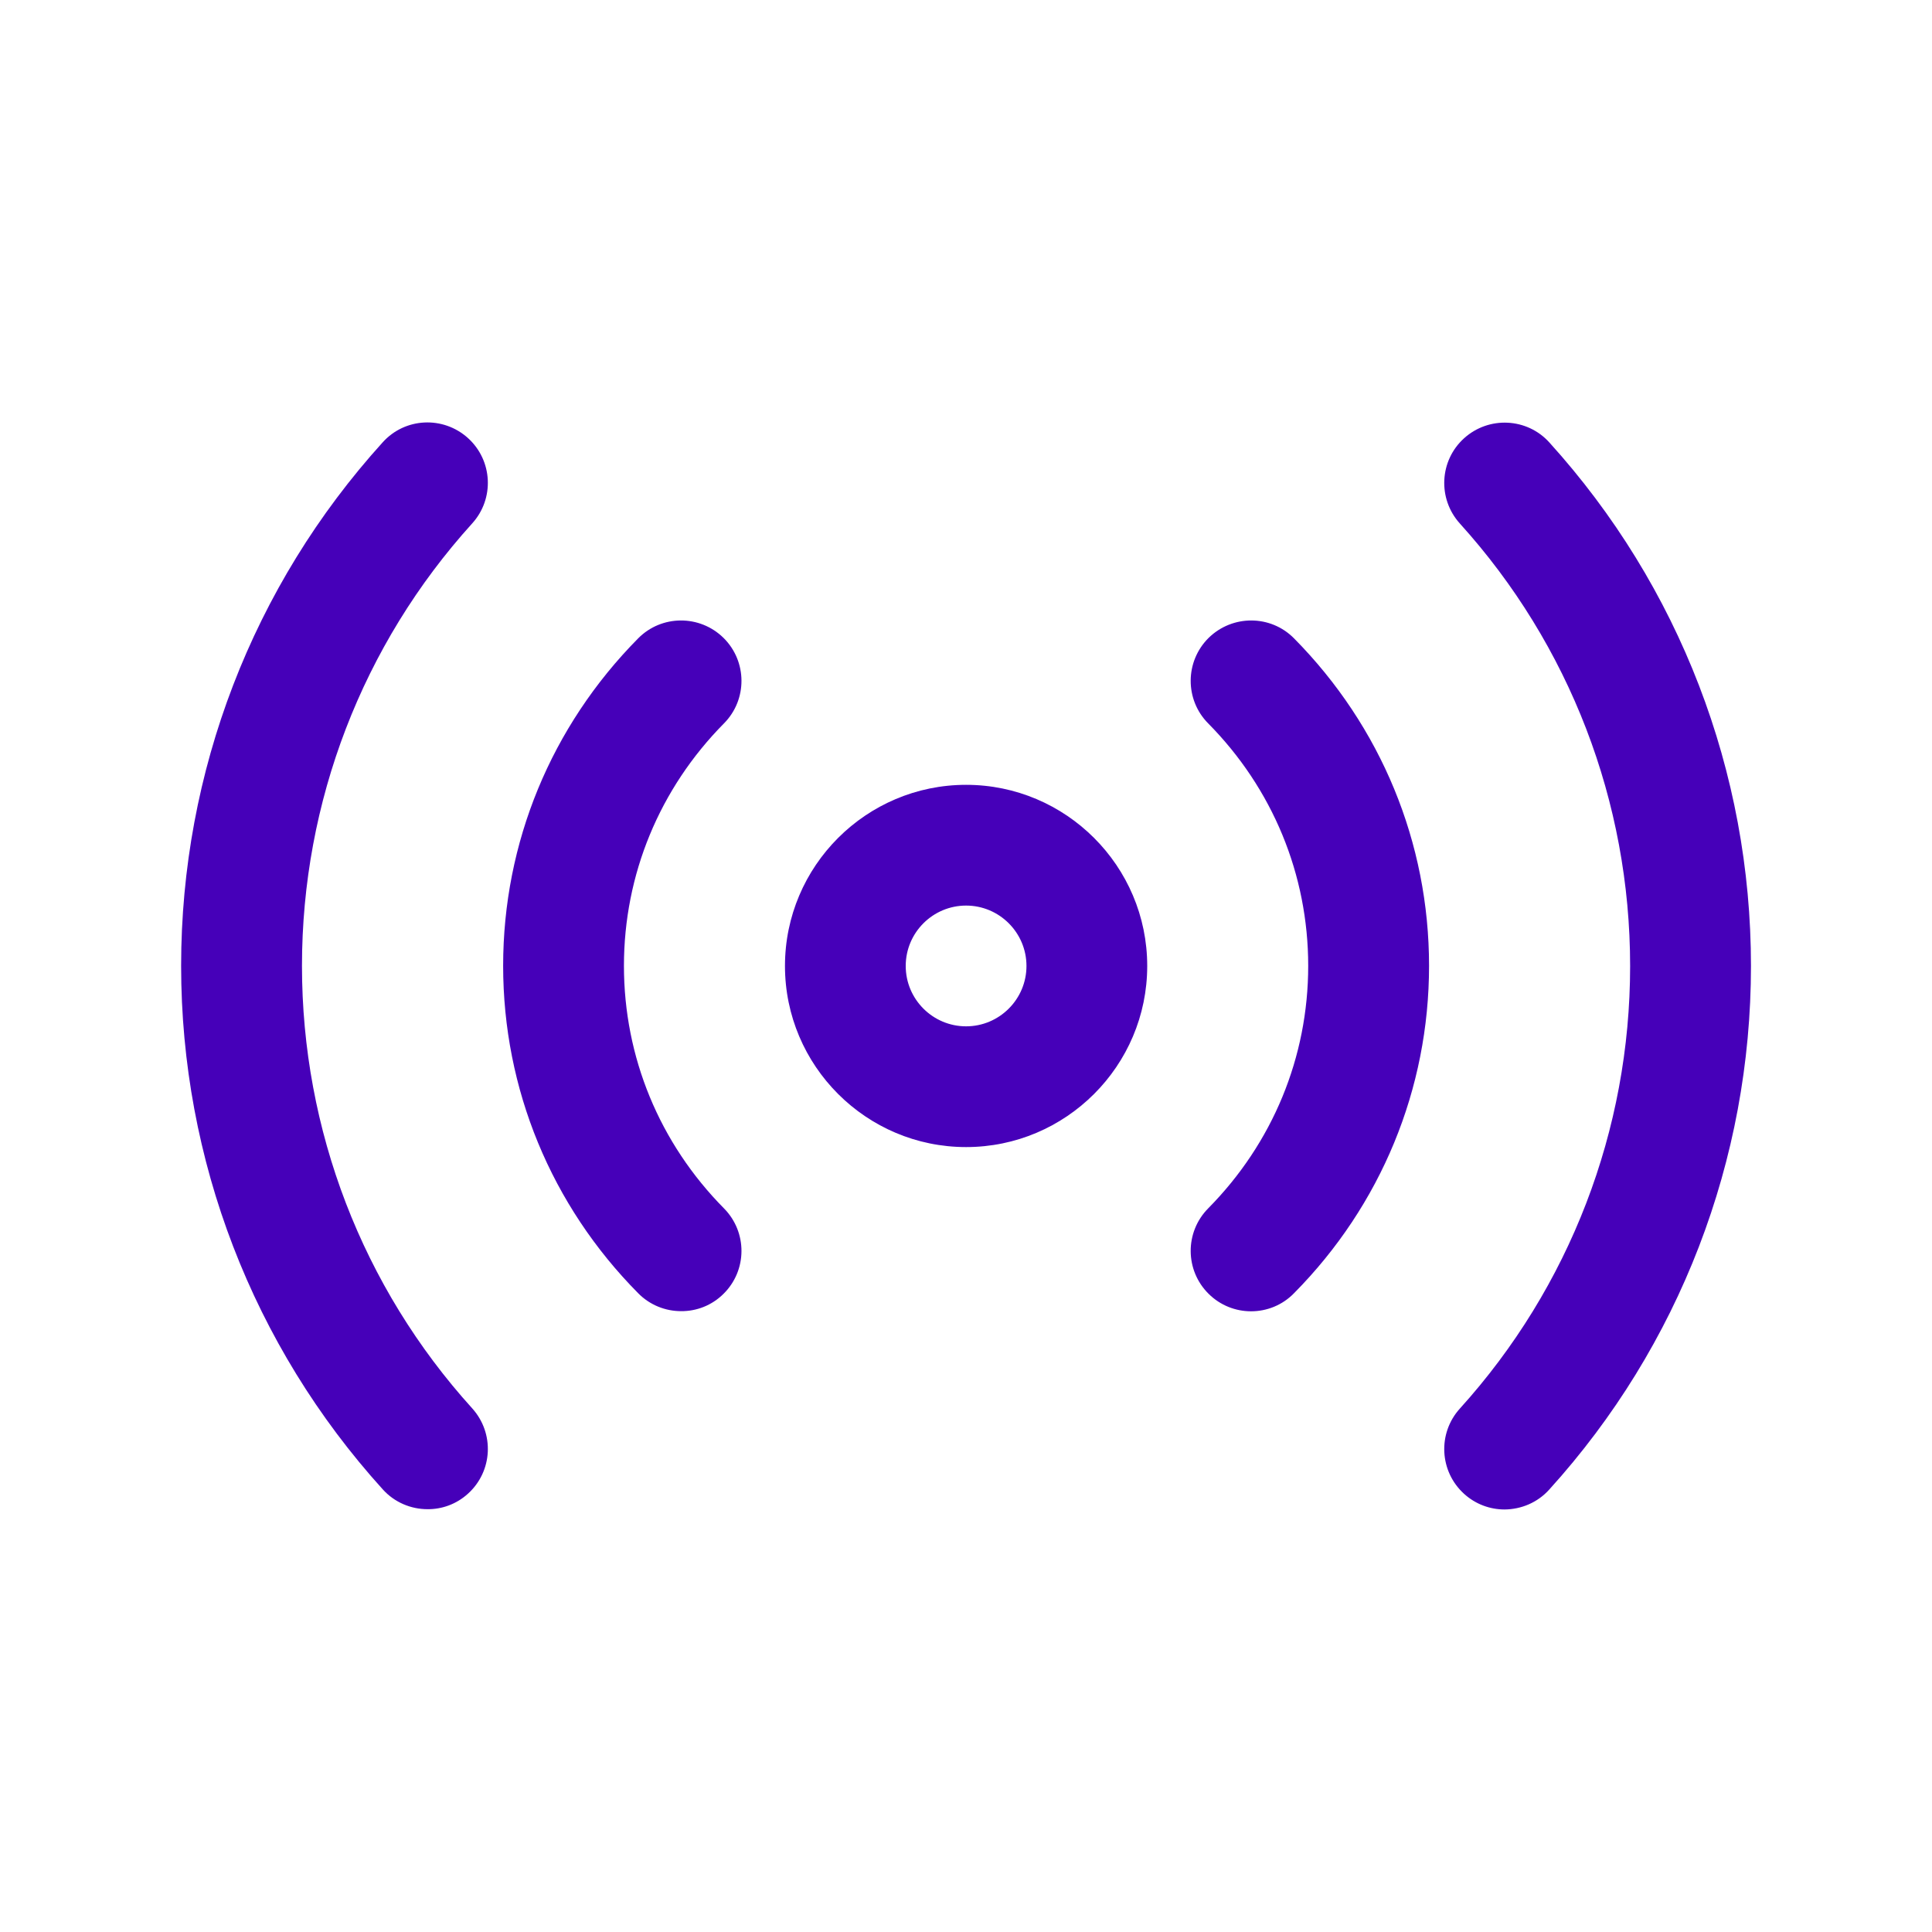 <?xml version="1.0" encoding="UTF-8"?>
<svg xmlns="http://www.w3.org/2000/svg" width="40" height="40" viewBox="0 0 40 40" fill="none">
  <path d="M25.902 27.149C25.585 27.149 25.267 27.029 25.023 26.787C24.532 26.301 24.528 25.511 25.013 25.019C26.35 23.667 27.085 21.886 27.085 19.997C27.085 18.109 26.35 16.328 25.013 14.976C24.528 14.486 24.532 13.694 25.023 13.207C25.517 12.723 26.308 12.726 26.792 13.217C28.593 15.039 29.587 17.448 29.587 19.996C29.587 22.544 28.593 24.954 26.792 26.774C26.547 27.026 26.223 27.149 25.902 27.149ZM14.98 26.787C15.472 26.301 15.475 25.511 14.99 25.019C13.653 23.667 12.918 21.886 12.918 19.997C12.918 18.109 13.653 16.328 14.99 14.976C15.475 14.486 15.472 13.694 14.98 13.207C14.488 12.723 13.697 12.726 13.212 13.217C11.41 15.039 10.417 17.448 10.417 19.996C10.417 22.544 11.41 24.954 13.212 26.774C13.455 27.021 13.778 27.146 14.1 27.146C14.418 27.149 14.737 27.029 14.98 26.787ZM32.078 30.837C34.77 27.866 36.252 24.016 36.252 19.999C36.252 15.982 34.77 12.133 32.078 9.161C31.617 8.649 30.825 8.611 30.313 9.073C29.8 9.536 29.762 10.326 30.225 10.839C32.498 13.351 33.75 16.604 33.75 20.001C33.75 23.397 32.498 26.651 30.225 29.163C29.762 29.674 29.8 30.464 30.313 30.929C30.553 31.146 30.852 31.252 31.151 31.252C31.493 31.249 31.833 31.111 32.078 30.837ZM9.688 30.926C10.202 30.462 10.24 29.673 9.777 29.159C7.503 26.648 6.252 23.394 6.252 19.997C6.252 16.601 7.503 13.347 9.777 10.836C10.24 10.324 10.202 9.534 9.688 9.069C9.175 8.607 8.385 8.644 7.923 9.158C5.232 12.129 3.75 15.979 3.75 19.996C3.75 24.012 5.232 27.862 7.923 30.834C8.168 31.107 8.51 31.246 8.85 31.246C9.15 31.249 9.45 31.142 9.688 30.926ZM23.752 19.999C23.752 17.931 22.068 16.249 20.002 16.249C17.935 16.249 16.252 17.931 16.252 19.999C16.252 22.067 17.935 23.749 20.002 23.749C22.068 23.749 23.752 22.067 23.752 19.999ZM21.252 19.999C21.252 20.689 20.69 21.249 20.002 21.249C19.313 21.249 18.752 20.689 18.752 19.999C18.752 19.309 19.313 18.749 20.002 18.749C20.69 18.749 21.252 19.309 21.252 19.999Z" fill="#4600B9"></path>
</svg>
